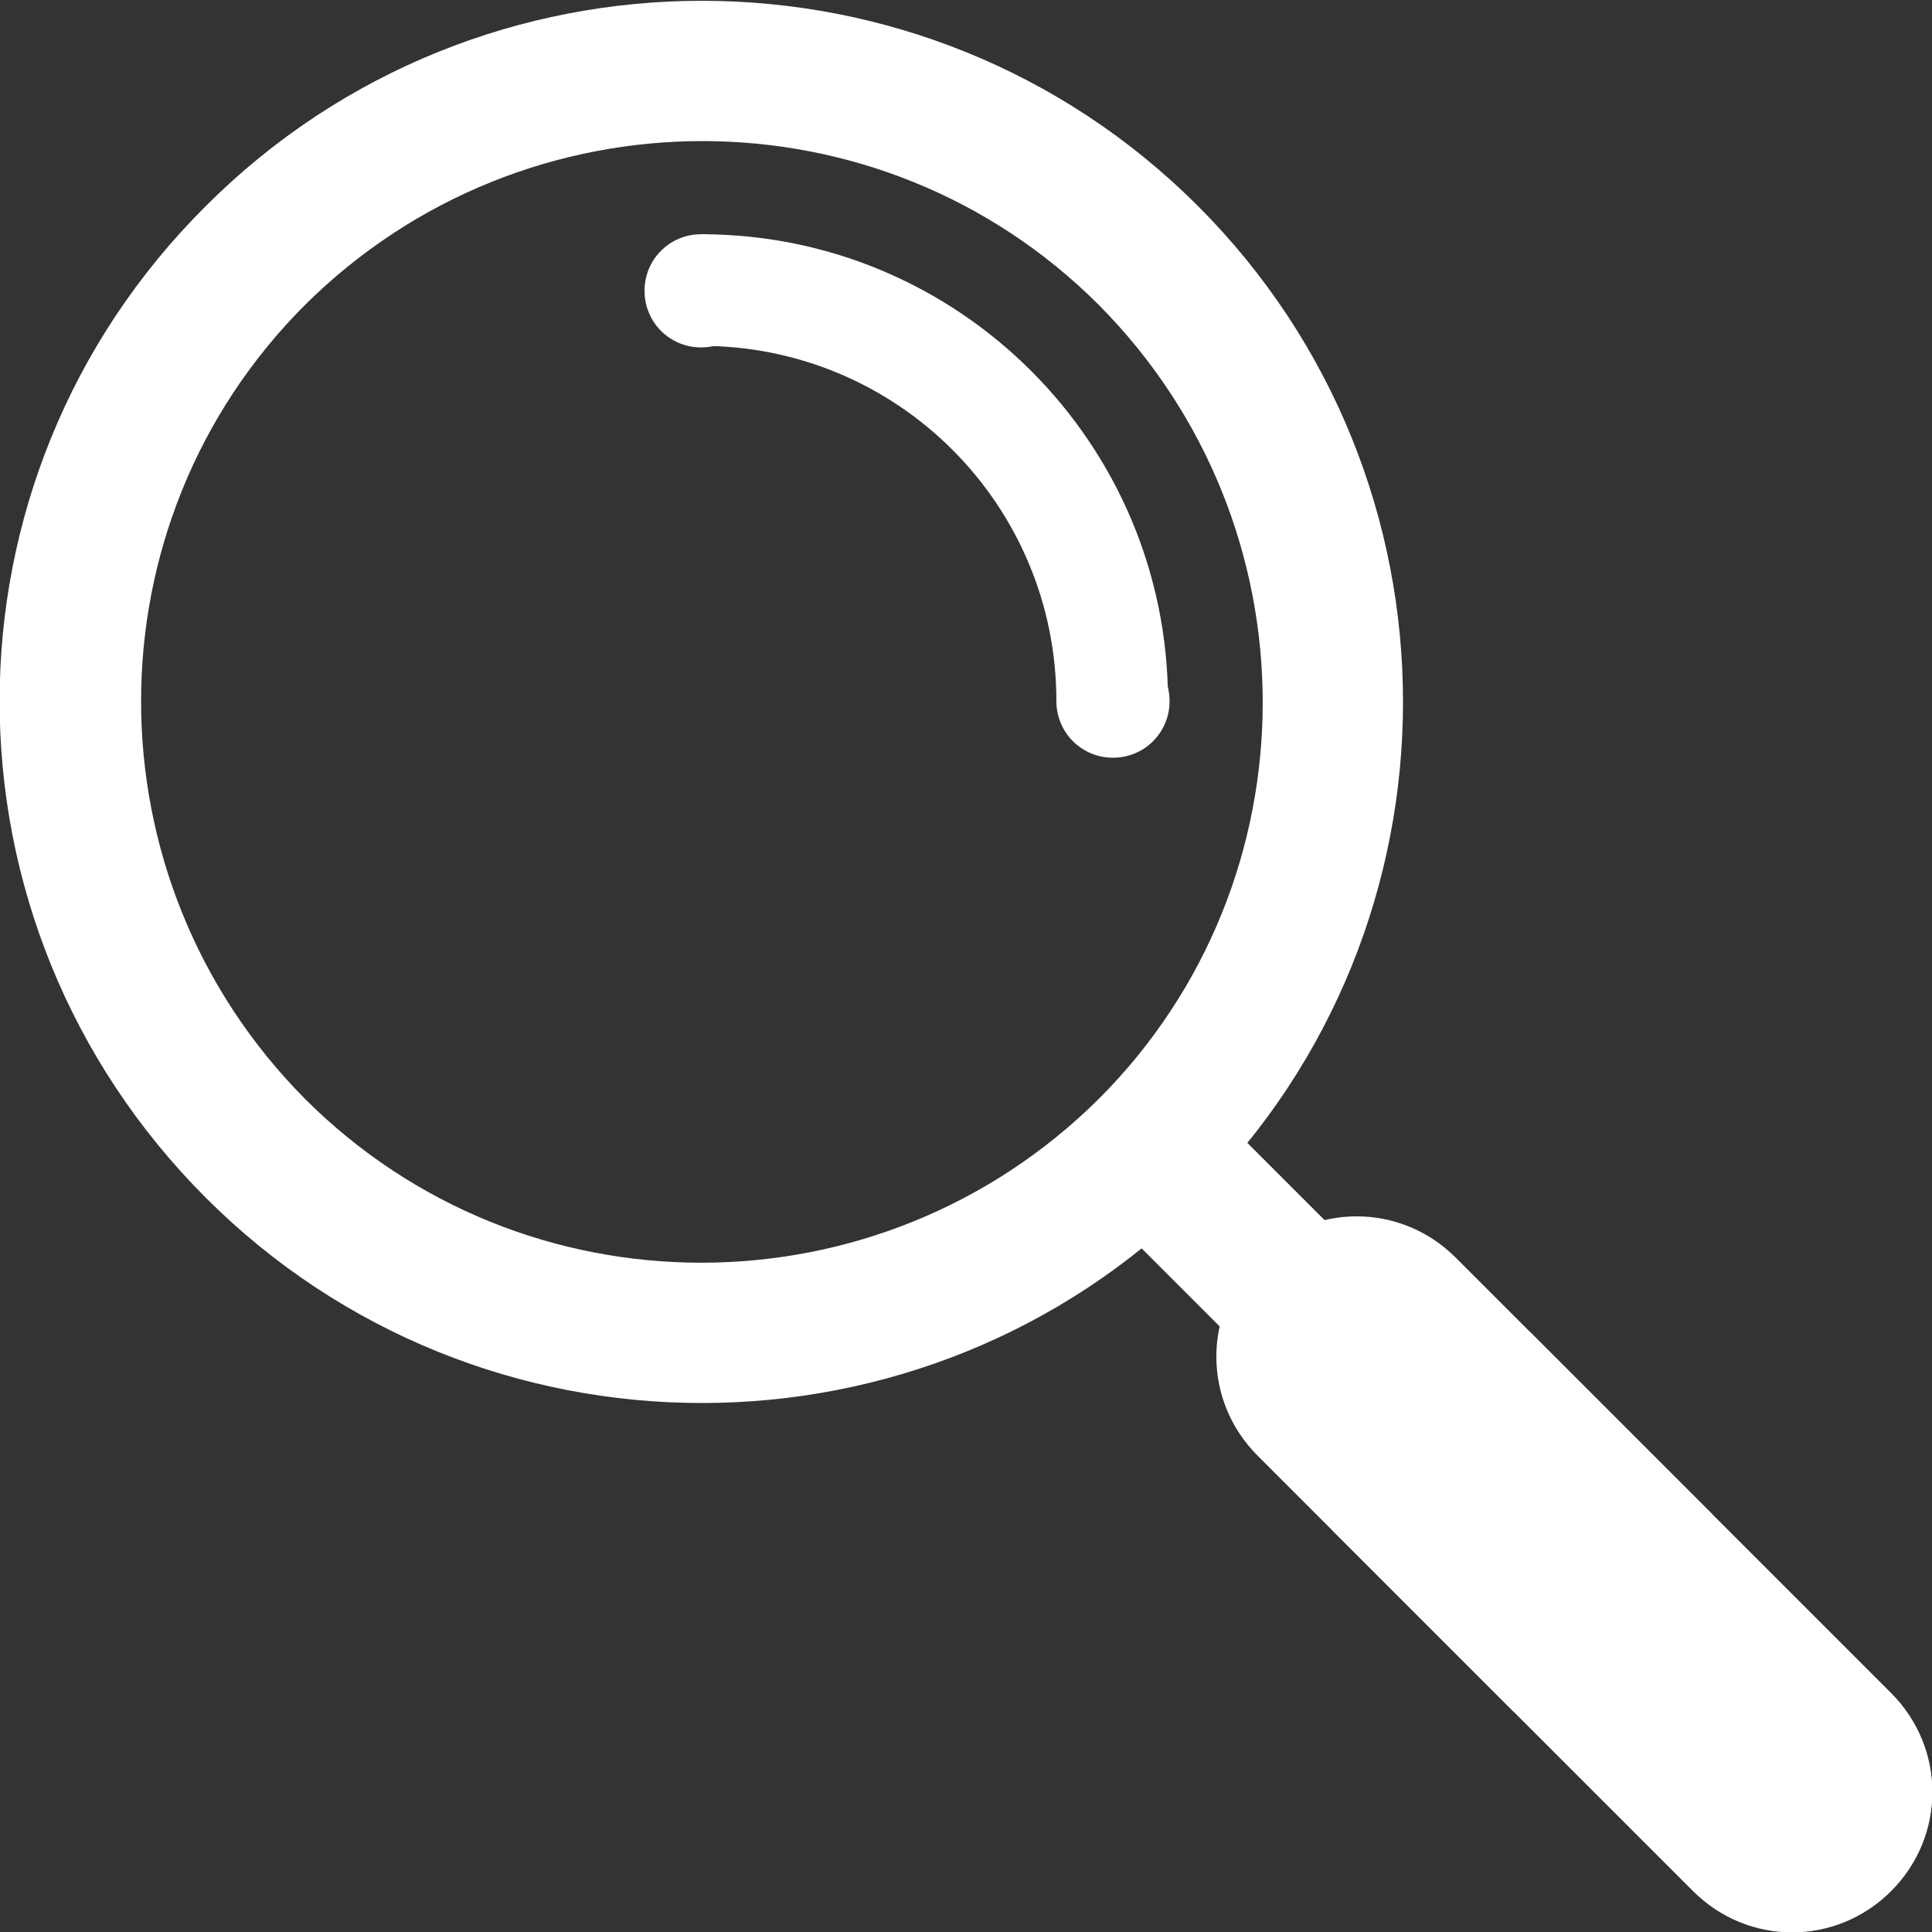 <?xml version="1.0" encoding="UTF-8"?>
<svg xmlns="http://www.w3.org/2000/svg" version="1.1" viewBox="0 0 122.9 122.9">
  <rect x="0" y="0" width="122.9" height="122.9" fill="#333333" stroke="none"/>
  <defs>
    <style>
      .cls-1 {
        fill-rule: evenodd;
      }

      .cls-1, .cls-2 {
        fill: #fff;
      }
    </style>
  </defs>
  <!-- Generator: Adobe Illustrator 28.7.4, SVG Export Plug-In . SVG Version: 1.2.0 Build 166)  -->
  <g>
    <g id="_編集モード" data-name="編集モード">
      <g>
        <path class="cls-1" d="M13.1,13.1c17.4-17.4,45.7-17.4,63.1,0,17.4,17.4,17.4,45.7,0,63.1-17.4,17.4-45.7,17.4-63.1,0C-4.4,58.7-4.4,30.5,13.1,13.1h0ZM19.4,19.4c-13.9,13.9-13.9,36.5,0,50.5,13.9,13.9,36.5,13.9,50.5,0,13.9-13.9,13.9-36.5,0-50.5-13.9-13.9-36.5-13.9-50.5,0Z"/>
        <path class="cls-1" d="M74.3,44.6c0-16.4-13.3-29.7-29.7-29.7v7.1h0c12.5,0,22.6,10.1,22.6,22.6h7.1Z"/>
        <path class="cls-1" d="M70.8,41c-2,0-3.6,1.6-3.6,3.6s1.6,3.6,3.6,3.6,3.6-1.6,3.6-3.6-1.6-3.6-3.6-3.6Z"/>
        <path class="cls-1" d="M44.6,14.9c-2,0-3.6,1.6-3.6,3.6s1.6,3.6,3.6,3.6,3.6-1.6,3.6-3.6-1.6-3.6-3.6-3.6Z"/>
        <path class="cls-1" d="M97.3,84.7l23,23c3.5,3.5,3.5,9.1,0,12.6h0c-3.5,3.5-9.1,3.5-12.6,0l-23-23,12.6-12.6Z"/>
        <path class="cls-1" d="M108.9,96.3l-16.3-16.3c-3.5-3.5-9.1-3.5-12.6,0h0c-3.5,3.5-3.5,9.1,0,12.6l16.3,16.3,12.6-12.6Z"/>
        <rect class="cls-2" x="73.9" y="69.3" width="9.5" height="18.8" transform="translate(-32.6 78.7) rotate(-45)"/>
      </g>
    </g>
  </g>
</svg>